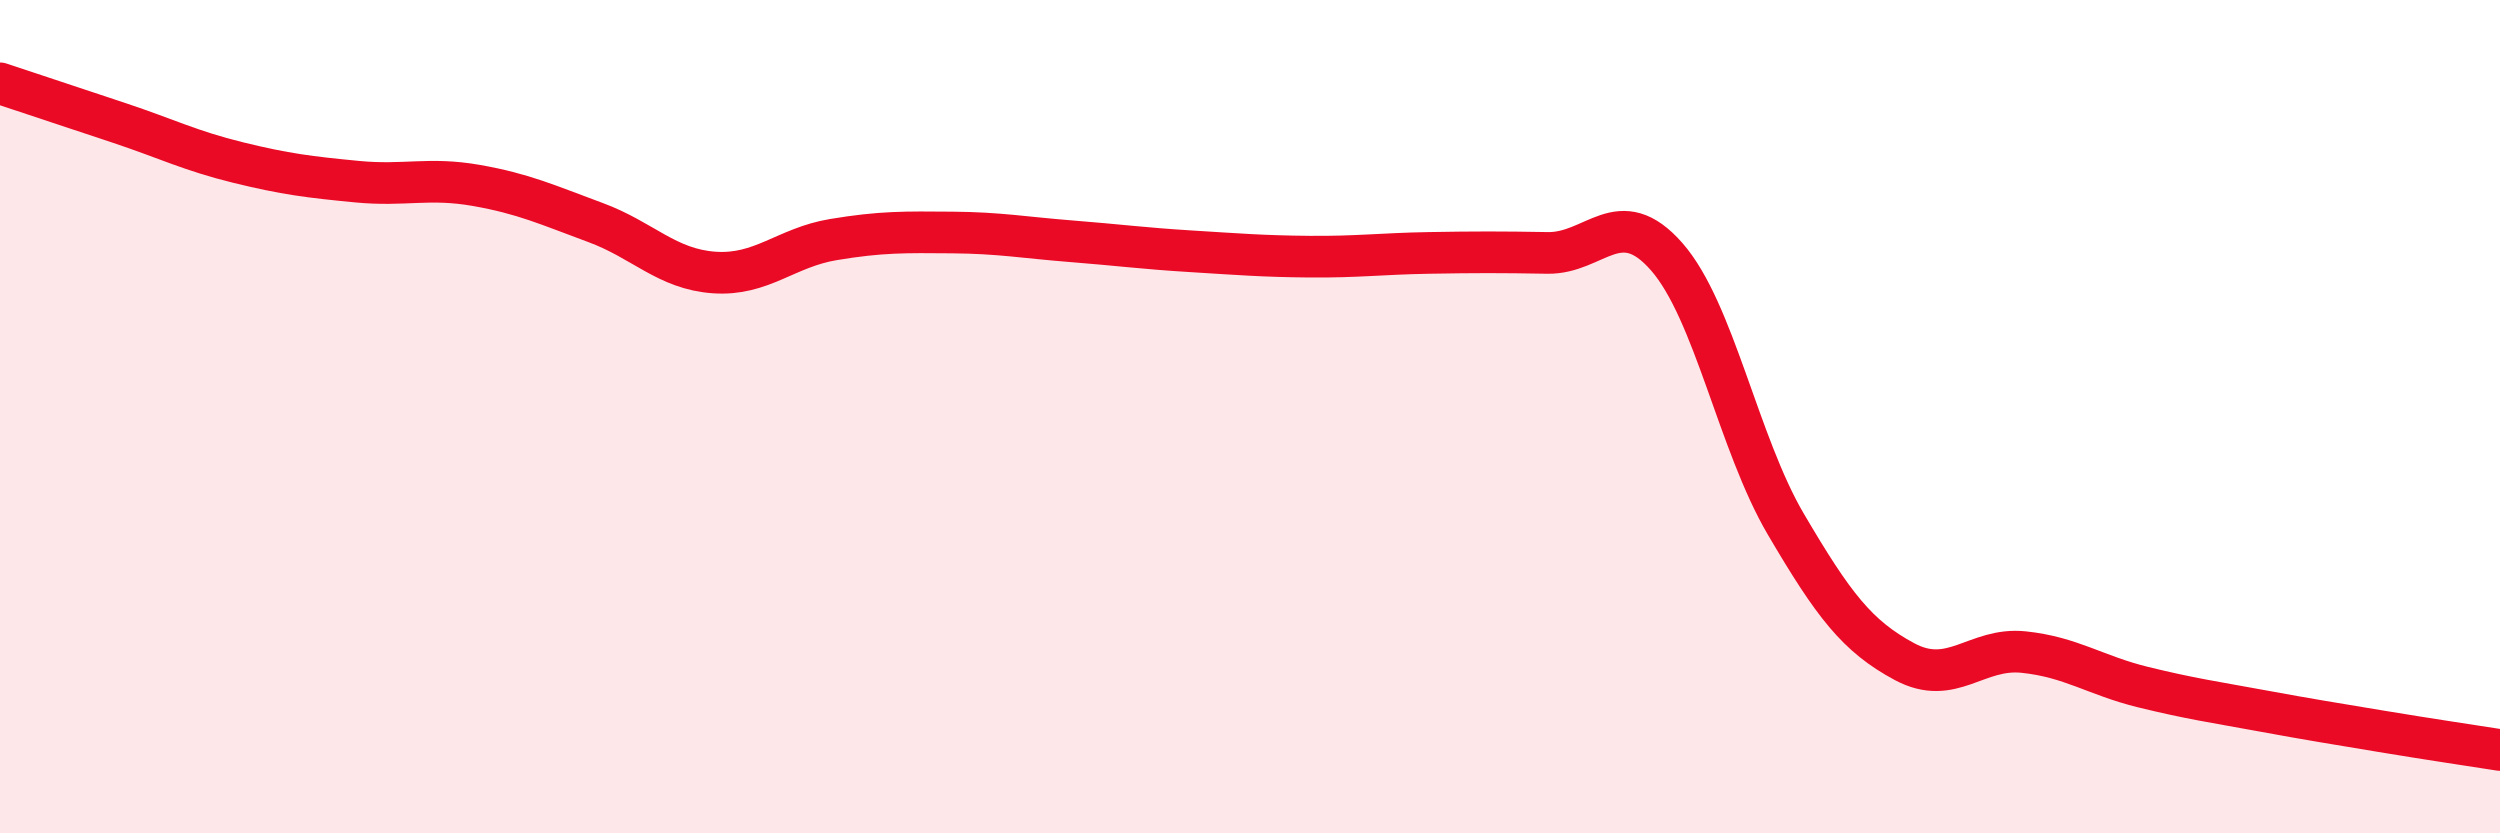 
    <svg width="60" height="20" viewBox="0 0 60 20" xmlns="http://www.w3.org/2000/svg">
      <path
        d="M 0,2 C 0.57,2.19 1.72,2.57 2.86,2.95 C 4,3.33 4.57,3.62 5.71,3.9 C 6.85,4.18 7.43,4.25 8.57,4.36 C 9.71,4.47 10.29,4.25 11.43,4.45 C 12.57,4.65 13.15,4.92 14.29,5.34 C 15.43,5.76 16,6.46 17.14,6.54 C 18.28,6.62 18.86,5.94 20,5.75 C 21.14,5.56 21.72,5.57 22.86,5.58 C 24,5.59 24.57,5.7 25.71,5.79 C 26.85,5.88 27.43,5.96 28.57,6.03 C 29.71,6.1 30.29,6.15 31.43,6.16 C 32.57,6.17 33.15,6.09 34.29,6.07 C 35.43,6.05 36,6.05 37.14,6.07 C 38.28,6.09 38.86,4.86 40,6.16 C 41.14,7.46 41.72,10.64 42.86,12.58 C 44,14.52 44.57,15.27 45.71,15.88 C 46.85,16.49 47.43,15.53 48.57,15.65 C 49.71,15.77 50.29,16.21 51.43,16.49 C 52.57,16.77 53.15,16.85 54.29,17.06 C 55.43,17.27 56,17.36 57.14,17.55 C 58.28,17.74 59.43,17.91 60,18L60 20L0 20Z"
        fill="#EB0A25"
        opacity="0.1"
        stroke-linecap="round"
        stroke-linejoin="round"
      />
      <path
        d="M 0,2 C 0.57,2.19 1.72,2.57 2.86,2.95 C 4,3.33 4.57,3.62 5.71,3.9 C 6.85,4.18 7.43,4.25 8.57,4.36 C 9.71,4.47 10.29,4.25 11.43,4.45 C 12.57,4.65 13.15,4.92 14.29,5.34 C 15.43,5.76 16,6.46 17.14,6.54 C 18.28,6.62 18.86,5.94 20,5.75 C 21.14,5.56 21.72,5.57 22.86,5.58 C 24,5.59 24.57,5.7 25.71,5.79 C 26.85,5.88 27.43,5.96 28.57,6.03 C 29.71,6.1 30.29,6.15 31.43,6.16 C 32.57,6.17 33.15,6.09 34.29,6.07 C 35.43,6.05 36,6.05 37.14,6.07 C 38.28,6.09 38.86,4.86 40,6.16 C 41.14,7.46 41.72,10.64 42.86,12.58 C 44,14.52 44.57,15.27 45.71,15.88 C 46.85,16.49 47.43,15.53 48.57,15.65 C 49.71,15.77 50.29,16.21 51.43,16.49 C 52.57,16.77 53.15,16.85 54.29,17.06 C 55.43,17.27 56,17.36 57.14,17.55 C 58.28,17.74 59.43,17.91 60,18"
        stroke="#EB0A25"
        stroke-width="1"
        fill="none"
        stroke-linecap="round"
        stroke-linejoin="round"
      />
    </svg>
  